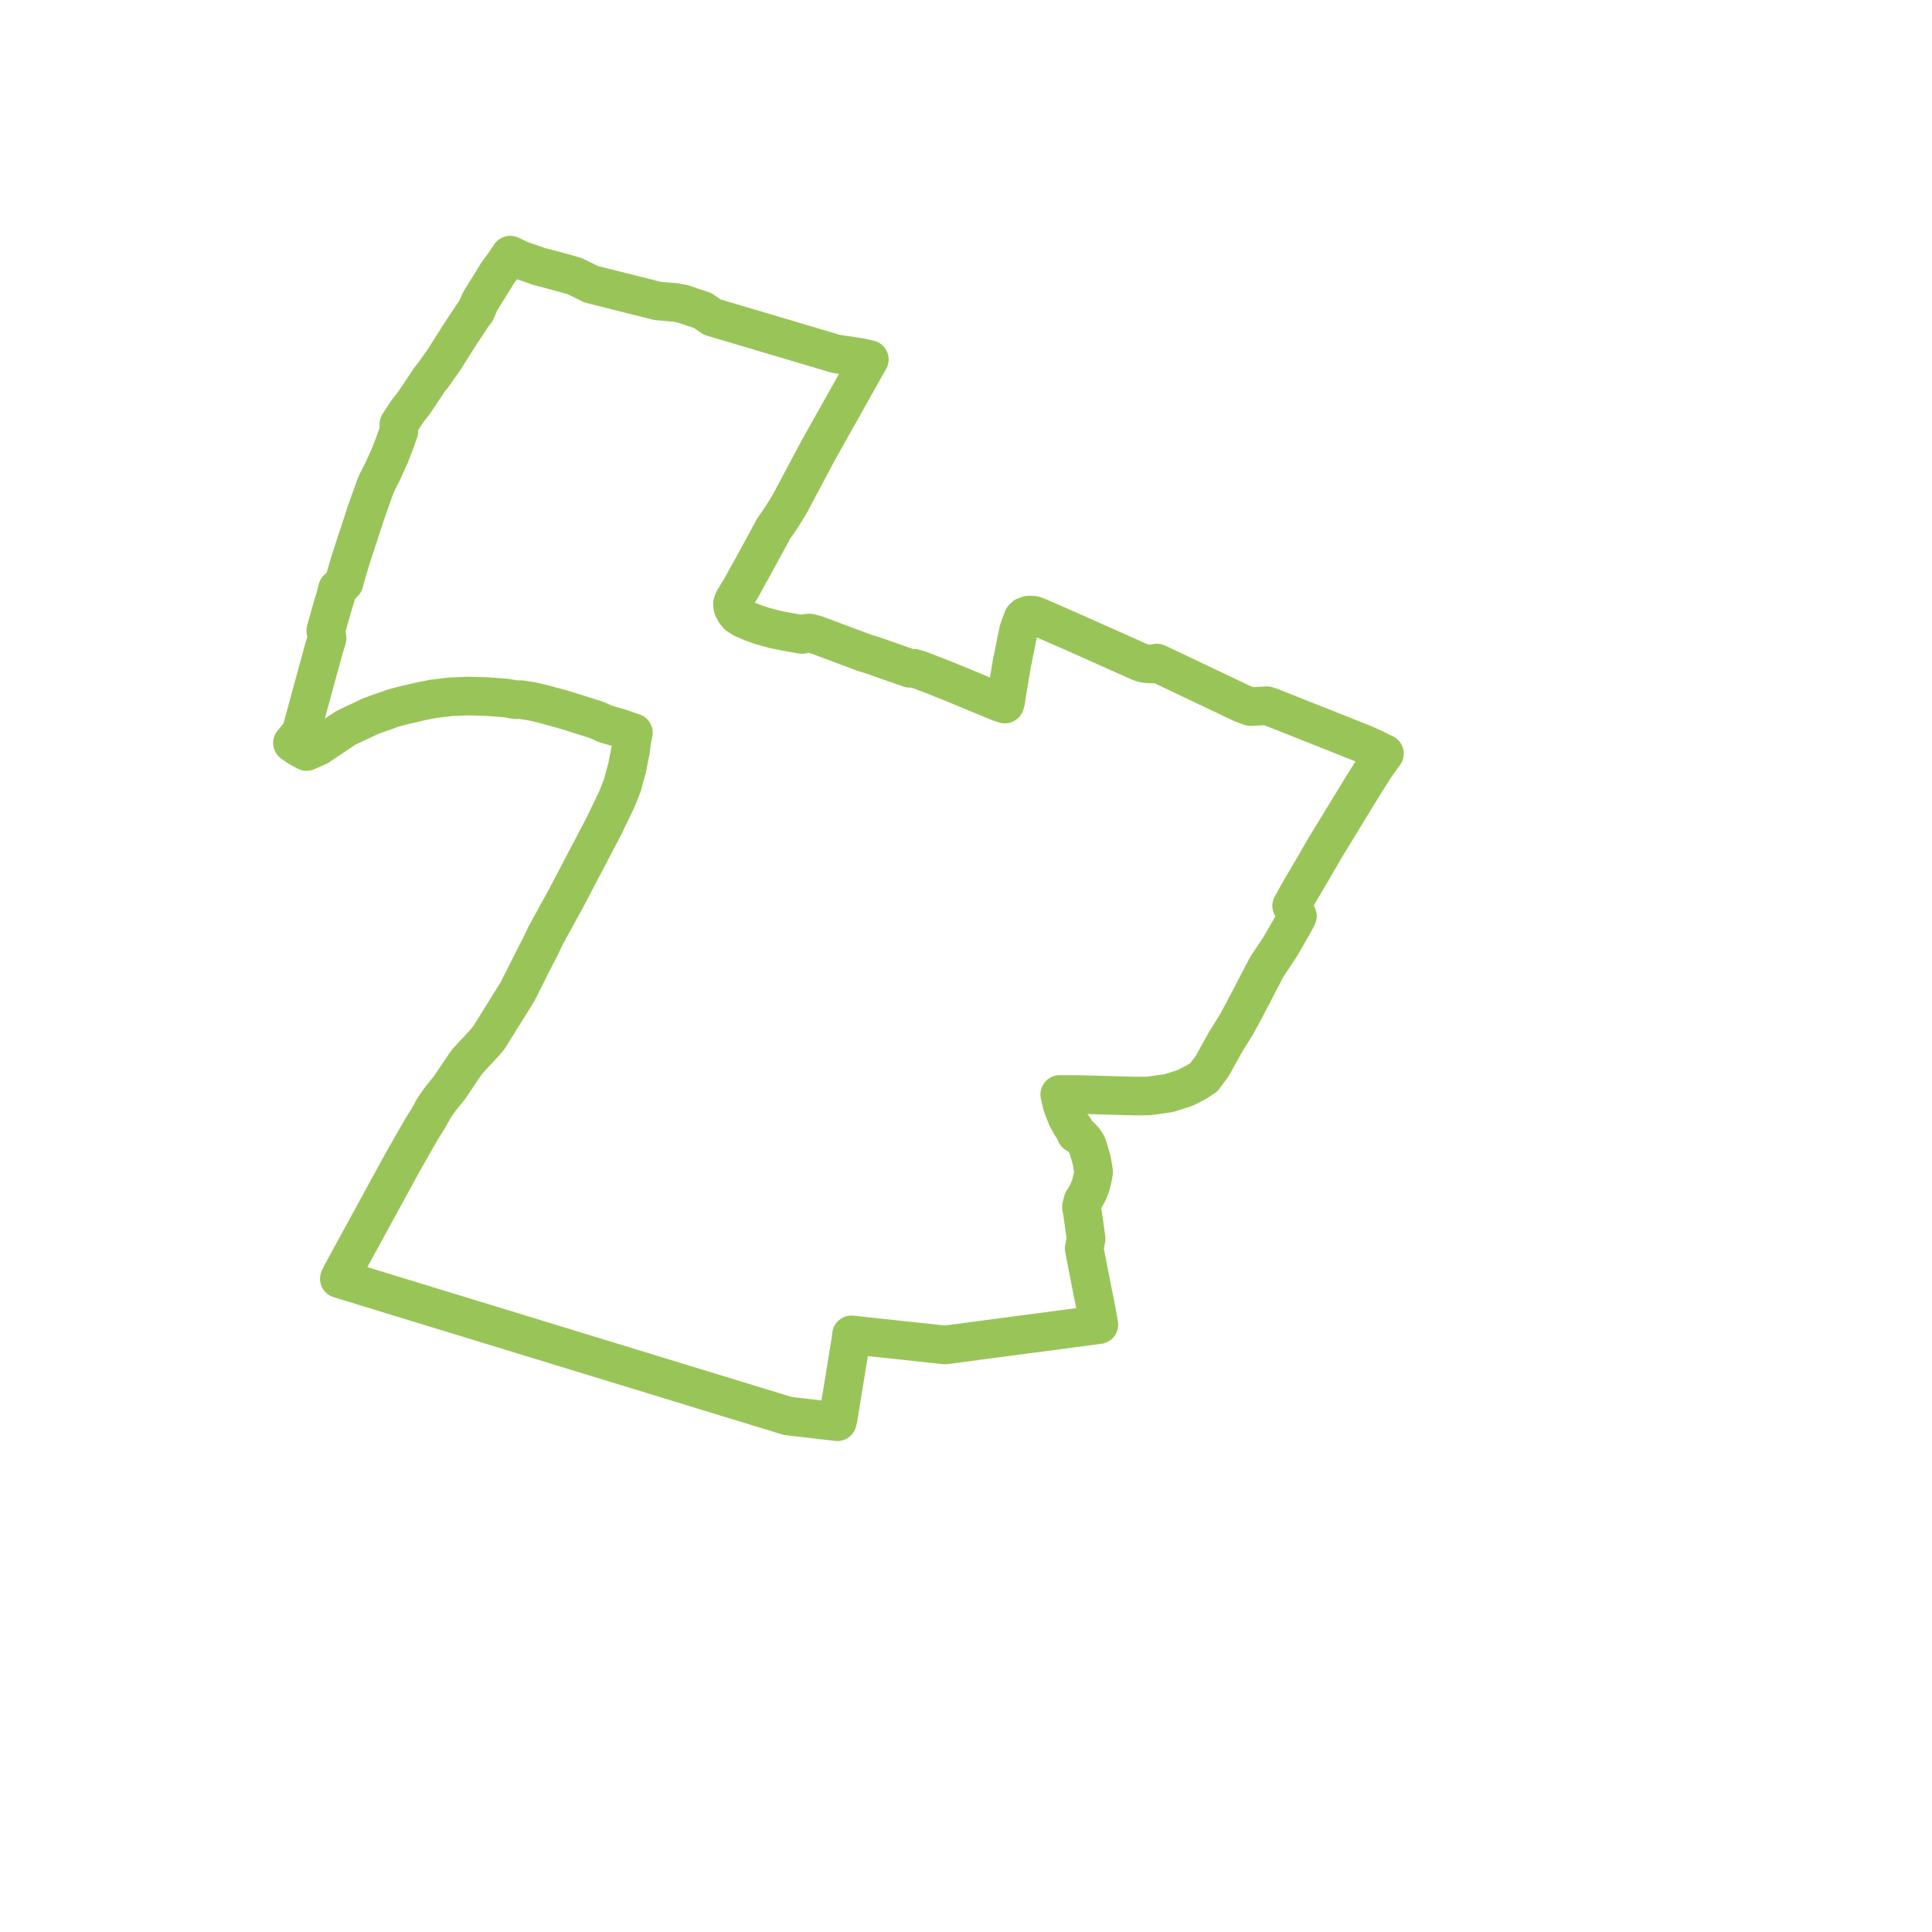     
<svg width="151.45" height="151.45" version="1.1"
     xmlns="http://www.w3.org/2000/svg">

  <title>Plan de ligne</title>
  <desc>Du 0000-00-00 au 9999-01-01</desc>

<path d='M 103.111 67.781 L 103.855 66.491 L 106.911 61.49 L 107.47 60.606 L 107.764 60.137 L 108.525 59.079 L 107.698 58.674 L 106.999 58.357 L 106.494 58.152 L 104.134 57.215 L 99.642 55.431 L 99.303 55.321 L 98.037 55.39 L 97.394 55.159 L 91.248 52.237 L 91.139 52.186 L 90.689 51.977 L 90.295 52.05 L 89.906 52.035 L 89.601 51.977 L 89.289 51.866 L 84.235 49.609 L 81.44 48.386 L 81.033 48.232 L 80.632 48.216 L 80.341 48.323 L 80.2 48.459 L 80.164 48.557 L 79.849 49.405 L 79.303 52.101 L 78.88 54.662 L 78.858 54.885 L 78.77 55.19 L 78.332 55.048 L 75.001 53.668 L 74.496 53.46 L 73.225 52.954 L 72.207 52.566 L 71.688 52.395 L 71.319 52.39 L 68.401 51.369 L 67.75 51.169 L 64.009 49.77 L 63.454 49.623 L 63.155 49.652 L 62.885 49.734 L 62.171 49.61 L 61.618 49.514 L 60.716 49.33 L 59.733 49.064 L 58.87 48.756 L 58.253 48.493 L 57.841 48.23 L 57.623 47.967 L 57.454 47.62 L 57.419 47.307 L 57.529 47.026 L 58.128 46.051 L 58.56 45.251 L 58.829 44.776 L 58.979 44.508 L 59.839 42.927 L 60.681 41.38 L 61.056 40.855 L 61.36 40.389 L 61.889 39.536 L 64.125 35.33 L 64.348 34.935 L 65.24 33.345 L 65.566 32.764 L 65.925 32.126 L 67.616 29.114 L 67.681 29 L 67.929 28.557 L 68.148 28.178 L 67.565 28.049 L 66.626 27.896 L 65.532 27.738 L 55.822 24.855 L 55.064 24.331 L 54.271 24.076 L 53.624 23.846 L 52.969 23.71 L 51.567 23.594 L 49.343 23.035 L 48.305 22.775 L 47.571 22.591 L 46.336 22.28 L 45.074 21.657 L 44.567 21.505 L 43.8 21.298 L 42.852 21.044 L 42.164 20.863 L 41.92 20.764 L 41.727 20.699 L 41.267 20.543 L 40.837 20.397 L 40 20 L 39.525 20.704 L 39.132 21.231 L 39.059 21.33 L 38.99 21.423 L 38.826 21.701 L 38.429 22.348 L 38.102 22.874 L 37.668 23.574 L 37.608 23.679 L 37.297 24.41 L 37.075 24.688 L 36.906 24.94 L 36.36 25.762 L 36.046 26.242 L 35.708 26.776 L 34.849 28.133 L 34.785 28.231 L 34.325 28.877 L 33.921 29.454 L 33.739 29.658 L 32.492 31.522 L 32.377 31.678 L 31.93 32.252 L 31.617 32.724 L 31.272 33.245 L 31.263 33.825 L 30.913 34.794 L 30.565 35.696 L 30.071 36.8 L 29.97 37.004 L 29.855 37.227 L 29.563 37.809 L 29.387 38.231 L 28.731 40.065 L 28.432 40.981 L 27.513 43.79 L 27.203 44.816 L 27.071 45.293 L 26.967 45.67 L 26.716 45.931 L 26.449 46.175 L 26.302 46.779 L 26.072 47.53 L 25.684 48.913 L 25.537 49.434 L 25.641 50.032 L 25.365 50.94 L 24.144 55.419 L 23.654 57.217 L 23.608 57.414 L 22.925 58.24 L 23.48 58.619 L 24.039 58.909 L 24.964 58.499 L 25.67 58.019 L 26.252 57.63 L 27.102 57.06 L 28.266 56.51 L 29.08 56.125 L 30.851 55.497 L 31.846 55.241 L 32.186 55.168 L 32.868 55 L 33.978 54.781 L 34.269 54.751 L 35.276 54.623 L 36.668 54.565 L 38.097 54.6 L 39.654 54.716 L 40.061 54.788 L 40.243 54.823 L 40.45 54.848 L 40.827 54.844 L 41.691 54.976 L 42.62 55.195 L 44.388 55.683 L 46.791 56.442 L 47.453 56.749 L 48.46 57.035 L 48.97 57.208 L 49.651 57.438 L 49.511 58.142 L 49.429 58.823 L 49.156 60.212 L 48.903 61.112 L 48.805 61.52 L 48.346 62.673 L 47.802 63.803 L 47.642 64.123 L 47.405 64.634 L 44.83 69.547 L 44.398 70.372 L 43.159 72.626 L 42.766 73.344 L 42.297 74.33 L 42.02 74.852 L 41.129 76.621 L 40.565 77.743 L 39.321 79.739 L 38.41 81.202 L 38.319 81.347 L 37.934 81.804 L 37.339 82.441 L 37.076 82.72 L 36.669 83.163 L 36.427 83.491 L 36.193 83.842 L 35.244 85.25 L 34.505 86.166 L 34.054 86.804 L 33.57 87.674 L 33.038 88.521 L 32.02 90.308 L 31.525 91.178 L 30.654 92.772 L 29.29 95.269 L 26.865 99.71 L 26.805 99.821 L 26.601 100.241 L 27.15 100.409 L 27.331 100.464 L 29.712 101.193 L 30.617 101.47 L 33.845 102.458 L 34.247 102.58 L 34.682 102.714 L 40.796 104.584 L 41.379 104.763 L 41.987 104.949 L 42.585 105.132 L 42.92 105.235 L 48.654 106.989 L 48.991 107.092 L 49.379 107.211 L 54.443 108.761 L 54.893 108.898 L 61.013 110.772 L 61.216 110.833 L 61.756 110.999 L 62.377 111.071 L 62.561 111.092 L 65.639 111.45 L 65.703 111.184 L 65.87 110.158 L 66.125 108.589 L 66.417 106.796 L 66.72 104.931 L 66.746 104.644 L 68.456 104.827 L 68.834 104.868 L 70.306 105.025 L 73.669 105.385 L 73.925 105.413 L 74.09 105.43 L 74.451 105.383 L 79.024 104.779 L 79.196 104.756 L 79.368 104.734 L 79.743 104.684 L 85.379 103.939 L 85.613 103.909 L 86.141 103.839 L 86.039 103.256 L 85.989 102.988 L 85.849 102.238 L 85.684 101.439 L 85.516 100.578 L 84.988 97.866 L 85.141 97.098 L 84.85 95.026 L 84.777 94.615 L 84.841 94.333 L 84.888 94.148 L 85.069 93.876 L 85.335 93.365 L 85.507 92.902 L 85.676 92.211 L 85.73 91.868 L 85.58 90.956 L 85.515 90.736 L 85.275 89.923 L 85.188 89.706 L 85.001 89.412 L 84.702 89.089 L 84.333 88.861 L 84.295 88.637 L 84.182 88.425 L 84.002 88.246 L 83.668 87.655 L 83.461 87.143 L 83.253 86.59 L 83.197 86.348 L 83.145 86.124 L 83.076 85.794 L 84.915 85.808 L 89.007 85.922 L 90.074 85.912 L 91.639 85.688 L 92.9 85.281 L 93.764 84.841 L 94.371 84.446 L 95.015 83.583 L 95.893 82.001 L 96.048 81.724 L 96.638 80.77 L 96.885 80.38 L 97.457 79.335 L 99.305 75.79 L 100.345 74.228 L 101.09 72.936 L 101.414 72.37 L 101.55 72.118 L 101.707 71.805 L 101.51 71.461 L 101.252 71.009 L 101.82 69.981 L 102.076 69.545 L 102.915 68.118 L 103.022 67.937 L 103.111 67.781' fill='transparent' stroke='#99c558' stroke-linecap='round' stroke-linejoin='round' stroke-width='3.029'/>
</svg>
